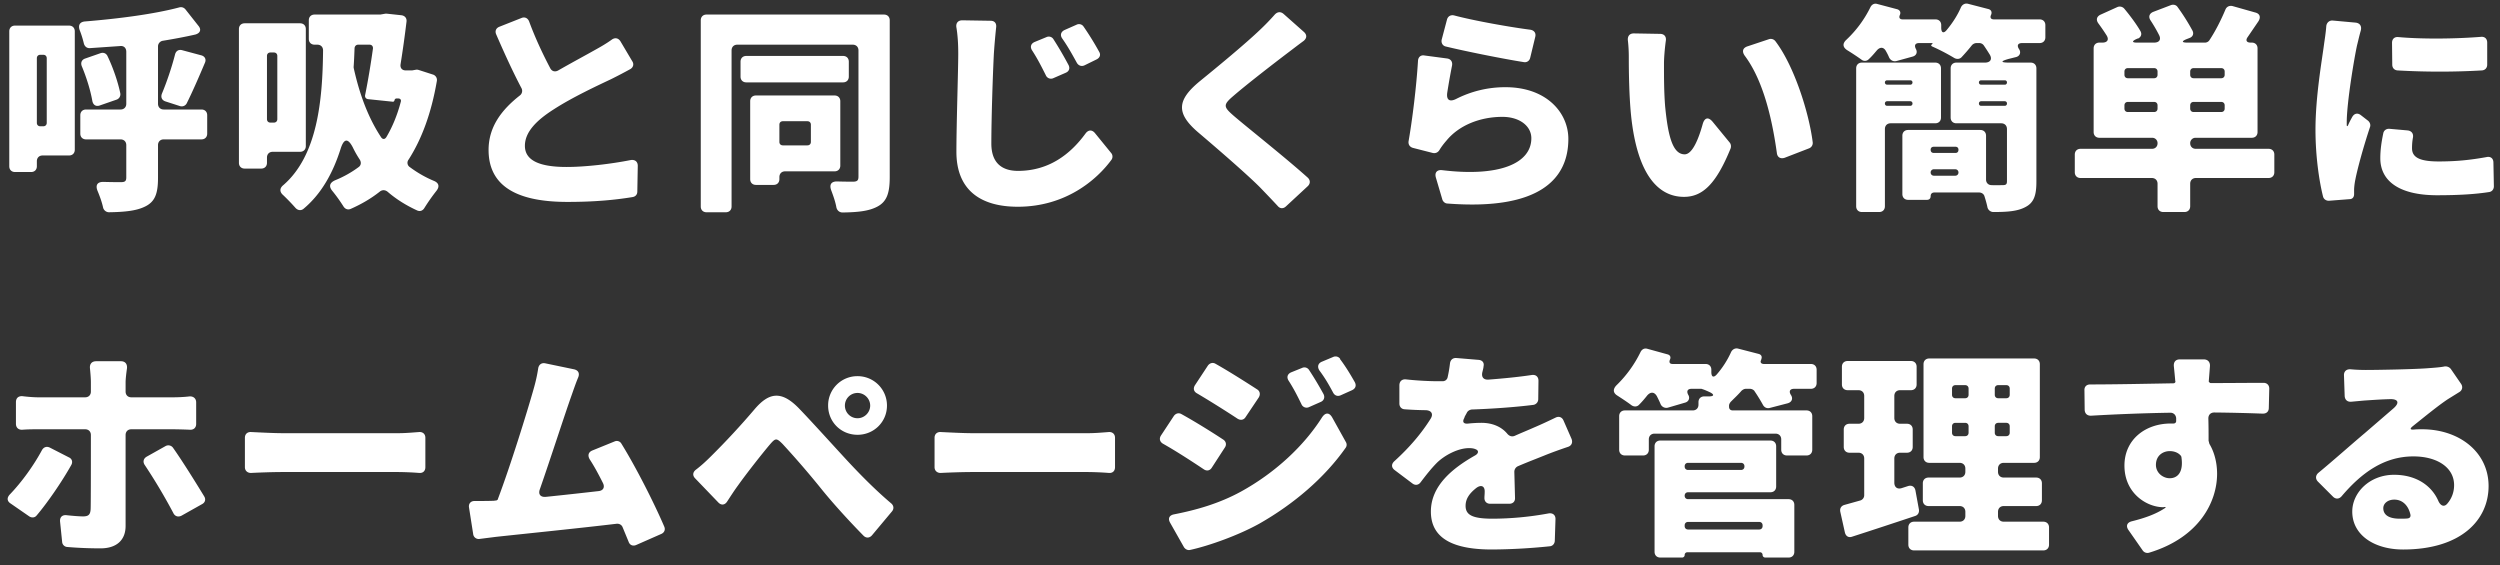 <svg width="261" height="59" fill="none" xmlns="http://www.w3.org/2000/svg"><rect width="100%" height="100%" fill="#333333" stroke="none"/><path d="M17 4.256a.597.597 0 00-.504.6v5.976c0 .36.24.6.6.6h3.936c.36 0 .6.24.6.6v1.92c0 .36-.24.6-.6.6h-3.936c-.36 0-.6.24-.6.6v3.408c0 1.656-.312 2.496-1.344 3-.912.456-2.16.576-3.768.6a.642.642 0 01-.624-.504c-.12-.552-.336-1.152-.576-1.728-.24-.6-.024-.96.648-.936a59.76 59.76 0 001.8.024c.432 0 .552-.12.552-.504v-3.36c0-.36-.24-.6-.6-.6h-3.6c-.36 0-.6-.24-.6-.6v-1.92c0-.36.24-.6.6-.6h3.6c.36 0 .6-.24.6-.6V5.408c0-.408-.264-.648-.648-.6l-3.144.216c-.336.024-.576-.192-.648-.528a10.003 10.003 0 00-.432-1.368c-.168-.504.024-.84.552-.888 3.528-.288 7.224-.768 9.84-1.464.24-.072.48 0 .648.192l1.344 1.704c.36.408.216.792-.312.936-1.056.24-2.208.456-3.384.648zM7.208 2.672c.36 0 .6.24.6.6v12.36c0 .36-.24.6-.6.6h-2.76c-.36 0-.6.24-.6.6v.528c0 .36-.24.6-.6.6h-1.68c-.36 0-.6-.24-.6-.6V3.272c0-.36.24-.6.6-.6h5.64zm12.288 8.112a.59.59 0 01-.72.288l-1.488-.48c-.384-.12-.528-.432-.384-.816.504-1.2 1.032-2.76 1.368-4.08.096-.384.384-.552.744-.456l1.968.528c.408.096.576.432.408.792-.648 1.536-1.32 3.072-1.896 4.224zM12.56 9.752a.585.585 0 01-.384.648l-1.728.6c-.432.168-.744-.048-.816-.504-.192-1.08-.6-2.4-1.08-3.552-.168-.384-.024-.72.36-.84l1.584-.552c.288-.096.576 0 .72.288.6 1.248 1.104 2.736 1.344 3.912zM4.88 6.08c0-.216-.144-.36-.36-.36h-.312c-.216 0-.36.144-.36.36v6.744c0 .216.144.36.36.36h.312c.216 0 .36-.144.36-.36V6.08zm38.544 1.2c.096-.024.192 0 .288.024l1.488.48a.59.59 0 01.408.672c-.576 3.36-1.584 6.072-2.952 8.208a.536.536 0 00.144.792c.744.552 1.56 1.032 2.472 1.416.552.216.648.6.288 1.056a20.003 20.003 0 00-1.248 1.776c-.168.288-.456.408-.768.264-1.152-.528-2.184-1.176-3.072-1.944-.264-.216-.576-.216-.816-.024-.936.744-1.944 1.32-3.024 1.8-.312.144-.6.024-.768-.24a16.72 16.72 0 00-1.152-1.608c-.408-.48-.312-.864.264-1.128.888-.36 1.704-.816 2.448-1.368.288-.192.312-.528.12-.816a10.897 10.897 0 01-.72-1.272c-.504-.96-.912-.912-1.248.12-.792 2.52-1.992 4.728-3.888 6.312-.264.216-.6.168-.84-.096a22.14 22.14 0 00-1.296-1.344c-.384-.336-.36-.72.024-1.032 3.552-3.072 4.104-8.808 4.152-14.064 0-.36-.24-.6-.6-.6h-.288c-.36 0-.6-.24-.6-.6V2.12c0-.36.24-.6.6-.6h6.864l.552-.096h.096l1.56.168c.36.048.576.312.528.672a116.704 116.704 0 01-.624 4.464c-.048.384.168.624.552.624h.648l.408-.072zm-11.496 7.968c0 .36-.24.6-.6.6h-2.856c-.36 0-.6.24-.6.6V17c0 .36-.24.6-.6.6h-1.728c-.36 0-.6-.24-.6-.6V3.032c0-.36.24-.6.6-.6h5.784c.36 0 .6.24.6.6v12.216zm7.008-10.176c.024-.24-.12-.408-.36-.408H37.4c-.216 0-.36.144-.384.36-.024.624-.048 1.296-.096 1.944v.096c.552 2.52 1.416 5.064 2.856 7.248.168.264.408.264.576-.024.624-1.056 1.128-2.28 1.488-3.648.072-.216-.048-.36-.264-.36h-.168a.21.21 0 00-.216.168c-.024.12-.096.192-.216.168l-2.544-.264c-.216-.024-.36-.192-.312-.432.312-1.536.6-3.288.816-4.848zm-9.984.768c0-.216-.144-.36-.36-.36h-.36c-.216 0-.36.144-.36.36v6.6c0 .216.144.36.36.36h.36c.216 0 .36-.144.36-.36v-6.6zm34.92-1.704c.336-.24.696-.168.912.192l1.224 2.064c.192.288.12.624-.192.816A51.66 51.66 0 0163.8 8.264c-1.368.648-4.008 1.872-5.976 3.144-1.776 1.128-3.024 2.352-3.024 3.816 0 1.488 1.44 2.208 4.344 2.208 1.992 0 4.632-.312 6.696-.72.456-.072.744.168.744.6L66.536 20c0 .312-.192.528-.504.576-1.896.312-4.032.504-6.792.504-4.656 0-8.232-1.272-8.232-5.424 0-2.424 1.368-4.2 3.264-5.688a.6.6 0 00.168-.768c-.888-1.68-1.776-3.624-2.64-5.616-.144-.336-.024-.648.336-.792l2.304-.912c.336-.144.648 0 .792.336.672 1.824 1.464 3.48 2.208 4.896.168.336.504.432.84.24 1.464-.84 2.904-1.608 3.792-2.112.696-.384 1.272-.72 1.8-1.104zM92.288 1.52c.36 0 .6.24.6.6v16.368c0 1.632-.288 2.544-1.272 3.072-.888.48-2.04.6-3.648.624-.336 0-.576-.216-.648-.528-.096-.552-.312-1.176-.528-1.752-.24-.624-.024-.984.648-.96.72.024 1.416.024 1.68.024.384-.024.504-.144.504-.528V5.264c0-.36-.24-.6-.6-.6H76.976c-.36 0-.6.24-.6.6V21.56c0 .36-.24.6-.6.6H73.76c-.36 0-.6-.24-.6-.6V2.12c0-.36.24-.6.6-.6h18.528zm-4.272 4.32c.36 0 .6.24.6.6V8c0 .36-.24.6-.6.6H77.912c-.36 0-.6-.24-.6-.6V6.44c0-.36.24-.6.6-.6h10.104zm-.288 11.448c0 .36-.24.6-.6.6h-5.16c-.36 0-.6.24-.6.6v.216c0 .36-.24.6-.6.6H78.92c-.36 0-.6-.24-.6-.6v-8.136c0-.36.24-.6.6-.6h8.208c.36 0 .6.24.6.6v6.72zm-3.072-4.272c0-.216-.144-.36-.36-.36h-2.568c-.216 0-.36.144-.36.36v1.8c0 .216.144.36.36.36h2.568c.216 0 .36-.144.36-.36v-1.8zM99.848 2.864c-.072-.456.168-.744.624-.744l2.952.048c.408 0 .624.264.576.672a72.275 72.275 0 00-.24 2.76c-.12 2.352-.264 6.888-.264 9.384 0 2.16 1.248 2.856 2.784 2.856 3.192 0 5.448-1.704 7.056-3.912.288-.384.672-.408.984-.024l1.68 2.064c.168.192.192.48.048.696-1.56 2.136-4.824 4.92-9.792 4.92-3.96 0-6.408-1.8-6.408-5.736 0-2.856.192-8.544.192-10.248 0-.936-.048-1.872-.192-2.736zm12.552-.288a.567.567 0 01.72.192c.552.792 1.176 1.8 1.632 2.64.192.312.072.624-.264.792l-1.272.624c-.312.144-.624.024-.792-.264-.552-1.008-.96-1.728-1.512-2.52-.264-.36-.168-.72.24-.912l1.248-.552zm-3.144 1.296a.568.568 0 01.72.216A38.08 38.08 0 01111.56 6.8c.168.336.048.648-.288.792l-1.32.576a.581.581 0 01-.768-.312c-.504-1.008-.888-1.752-1.416-2.568-.264-.384-.144-.744.264-.912l1.224-.504zm23.832-2.352c.264-.288.6-.336.912-.072l2.112 1.872c.36.312.336.672-.024.96-.624.456-1.176.888-1.656 1.248-1.392 1.056-4.224 3.24-5.64 4.464-1.128.96-1.08 1.152.024 2.112 1.392 1.2 5.352 4.32 7.728 6.456.264.264.264.6 0 .864l-2.304 2.136c-.264.24-.6.24-.84-.048-.6-.648-1.224-1.296-1.8-1.896-1.272-1.296-4.488-4.08-6.552-5.832-2.304-1.992-2.16-3.36.24-5.328 1.8-1.464 4.68-3.84 6.216-5.304a25.03 25.03 0 001.584-1.632zm17.856 3.336c-.336-.072-.504-.384-.432-.72l.552-2.088c.096-.36.408-.528.768-.432 2.184.576 5.88 1.224 7.944 1.488.408.072.6.36.504.744l-.528 2.184c-.072.312-.336.504-.648.456-2.28-.36-6.192-1.152-8.16-1.632zm.12 1.248c.408.048.6.36.528.744-.168.84-.36 1.92-.504 2.856-.096.744.264.96.936.624a11.251 11.251 0 015.16-1.224c4.248 0 6.552 2.64 6.552 5.4 0 4.152-2.976 7.488-12.624 6.744-.24 0-.456-.192-.528-.408l-.672-2.28c-.168-.552.12-.864.672-.792 5.976.72 9.288-.72 9.288-3.336 0-1.272-1.224-2.232-3.024-2.232-2.304 0-4.512.864-5.832 2.472-.312.36-.528.648-.72.96-.144.264-.408.408-.72.336l-2.064-.528c-.336-.096-.504-.36-.456-.696.384-2.208.816-5.64.984-8.4.024-.384.288-.624.672-.552l2.352.312zm22.248-2.568c.432 0 .672.288.6.72-.12.864-.192 1.848-.192 2.352 0 1.488 0 2.976.12 4.488.288 2.952.744 5.016 2.04 5.016.816 0 1.464-1.656 1.872-3.12.192-.72.6-.84 1.08-.24l1.752 2.136c.12.144.168.384.096.6-1.512 3.72-2.928 5.064-4.872 5.064-2.664 0-4.872-2.28-5.52-8.472-.216-2.136-.24-4.704-.24-6.144 0-.48-.024-1.104-.096-1.704-.048-.456.168-.744.624-.744l2.736.048zm11.376.552c.24-.072.48 0 .648.192 1.968 2.568 3.528 7.488 3.912 10.584a.6.6 0 01-.384.624l-2.544.984c-.432.144-.768-.048-.816-.504-.432-3.096-1.296-7.392-3.336-10.128-.336-.456-.24-.84.288-1.008l2.232-.744zm28.248-2.064c.36 0 .6.24.6.6v1.272c0 .36-.24.6-.6.6h-1.824c-.456 0-.576.264-.312.648.216.336.072.72-.336.816l-.768.192c-.864.24-.84.384.048.384H212c.36 0 .6.24.6.6v11.832c0 1.44-.264 2.208-1.176 2.664-.816.432-1.896.504-3.312.504a.642.642 0 01-.624-.504c-.072-.36-.192-.768-.312-1.152-.072-.24-.312-.384-.552-.384h-4.68c-.24 0-.384.144-.384.384 0 .24-.144.384-.384.384h-1.968c-.36 0-.6-.24-.6-.6v-6.096c0-.36.24-.6.6-.6h7.536c.36 0 .6.24.6.6v4.584c0 .336.24.576.576.576.528.024.96 0 1.152 0 .336 0 .456-.072.456-.408v-5.448c0-.36-.24-.6-.6-.6h-4.68c-.36 0-.6-.24-.6-.6V7.136c0-.36.24-.6.6-.6h2.976c.576 0 .792-.36.504-.84a21.719 21.719 0 00-.624-.96.58.58 0 00-.456-.24h-.312a.667.667 0 00-.48.24c-.36.456-.72.864-1.08 1.248-.192.192-.48.216-.744.072a21.15 21.15 0 00-2.304-1.2c-.144-.072-.144-.144-.024-.24.096-.072.072-.12-.048-.12h-1.296c-.432 0-.528.264-.336.624s.024.696-.36.792l-1.656.456c-.336.096-.648-.072-.792-.384a5.034 5.034 0 00-.312-.624c-.24-.48-.648-.48-.984-.072-.264.312-.528.624-.816.888a.56.56 0 01-.768.048 26.701 26.701 0 00-1.488-.984c-.48-.312-.504-.696-.096-1.08a11.757 11.757 0 002.52-3.408c.144-.288.408-.432.72-.336l2.088.552c.288.096.384.336.264.6-.12.264-.024.456.288.456h3.432c.36 0 .6.24.6.6v.264c0 .528.24.648.576.24.6-.72 1.128-1.536 1.488-2.376.144-.288.432-.432.72-.36l2.136.552c.288.072.408.312.288.6-.144.288-.024.48.288.48h4.776zM202.04 6.536c.36 0 .6.24.6.6v5.136c0 .36-.24.6-.6.6h-4.656c-.36 0-.6.24-.6.6v8.064c0 .36-.24.6-.6.6h-1.8c-.36 0-.6-.24-.6-.6v-14.4c0-.36.24-.6.6-.6h7.656zM199.664 8.6a.215.215 0 00-.216-.216h-2.424c-.144 0-.24.096-.24.216 0 .144.096.24.24.24h2.424c.12 0 .216-.096.216-.24zm9.648.24c.12 0 .216-.096.216-.24a.215.215 0 00-.216-.216h-2.472c-.144 0-.24.096-.24.216 0 .144.096.24.24.24h2.472zm-12.528 1.968c0 .144.096.24.24.24h2.4c.144 0 .24-.096.24-.24s-.096-.24-.24-.24h-2.4c-.144 0-.24.096-.24.24zm9.816 0c0 .144.096.24.24.24h2.448c.144 0 .24-.096.24-.24s-.096-.24-.24-.24h-2.448c-.144 0-.24.096-.24.24zm-2.136 4.824c0-.192-.12-.312-.312-.312h-2.256c-.216 0-.336.12-.336.312 0 .216.12.336.336.336h2.256c.192 0 .312-.12.312-.336zm-2.904 2.376c0 .192.144.336.336.336h2.232a.328.328 0 00.336-.336.328.328 0 00-.336-.336h-2.232a.328.328 0 00-.336.336zm35.28-2.472c.36 0 .6.24.6.6v1.848c0 .36-.24.6-.6.6h-7.584c-.36 0-.6.24-.6.6v2.352c0 .36-.24.6-.6.6h-2.208c-.36 0-.6-.24-.6-.6v-2.352c0-.36-.24-.6-.6-.6h-7.44c-.36 0-.6-.24-.6-.6v-1.848c0-.36.24-.6.6-.6h7.464c.336 0 .576-.24.576-.576a.555.555 0 00-.576-.576h-5.496c-.36 0-.6-.24-.6-.6V5.048c0-.36.24-.6.6-.6h.312c.528 0 .72-.312.432-.768a22.02 22.02 0 00-.84-1.224c-.288-.384-.192-.744.24-.936l1.752-.792a.631.631 0 01.696.168c.6.72 1.248 1.584 1.68 2.328.192.312.096.624-.216.792h-.048l-.168.072c-.456.216-.432.36.072.36h1.8c.552 0 .768-.336.504-.816-.24-.48-.552-1.008-.864-1.488-.264-.384-.144-.744.288-.912l1.824-.696c.264-.096.552-.024.696.192a22.04 22.04 0 011.56 2.472c.168.336.024.648-.312.768l-.312.12c-.528.216-.504.36.072.36h1.848a.553.553 0 00.48-.264c.624-.936 1.224-2.136 1.656-3.168.12-.312.408-.456.744-.384l2.376.672c.48.12.6.48.336.912l-1.128 1.656c-.24.336-.12.576.312.576h.12c.36 0 .6.24.6.6v8.736c0 .36-.24.6-.6.6h-5.856a.555.555 0 00-.576.576c0 .336.24.576.576.576h7.608zm-11.952-7.368c.216 0 .36-.144.36-.36v-.336c0-.216-.144-.36-.36-.36h-2.736c-.216 0-.36.144-.36.36v.336c0 .216.144.36.36.36h2.736zm7.008 0c.216 0 .36-.144.36-.36v-.336c0-.216-.144-.36-.36-.36h-2.88c-.216 0-.36.144-.36.36v.336c0 .216.144.36.36.36h2.88zm-10.104 3.168c0 .216.144.36.36.36h2.736c.216 0 .36-.144.36-.36V11c0-.216-.144-.36-.36-.36h-2.736c-.216 0-.36.144-.36.36v.336zm10.104.36c.216 0 .36-.144.36-.36V11c0-.216-.144-.36-.36-.36h-2.88c-.216 0-.36.144-.36.36v.336c0 .216.144.36.36.36h2.88zm10.968-8.976c.048-.36.312-.6.672-.576l2.376.216c.48.048.672.384.552.84-.168.576-.312 1.248-.384 1.512-.264 1.176-1.08 5.952-1.08 8.064v.264c0 .168.072.168.144.024.12-.288.264-.552.408-.816.216-.408.576-.504.936-.216l.744.576c.192.168.288.432.192.672-.648 1.944-1.272 4.2-1.512 5.4a6.72 6.72 0 00-.144 1.08v.504c0 .312-.168.528-.48.528l-2.16.168c-.288 0-.528-.168-.6-.432-.408-1.608-.792-4.224-.792-6.984 0-3.456.672-7.224.888-8.88.072-.528.192-1.248.24-1.944zm6.864 1.752c0-.408.264-.648.672-.6 2.664.24 6.216.168 8.592-.024.408-.048.672.192.672.6v2.304c0 .336-.216.576-.552.6a77.028 77.028 0 01-8.808 0c-.336-.024-.552-.264-.552-.6l-.024-2.28zm-.912 9.432c.072-.312.336-.48.648-.456l1.896.168c.408.048.624.336.552.744a5.968 5.968 0 00-.096 1.128c0 1.008.936 1.368 2.784 1.368 1.8 0 3.264-.144 4.992-.456.432-.096.72.144.72.576l.048 2.472c0 .312-.192.552-.48.6-1.392.216-3.072.336-5.448.336-3.96 0-5.928-1.488-5.928-3.864 0-.864.12-1.704.312-2.616zM18.056 44.816h-4.344c-.36 0-.6.24-.6.6v9.504c0 1.392-.864 2.328-2.616 2.328-1.2 0-2.352-.048-3.48-.144a.568.568 0 01-.528-.528l-.216-2.112c-.048-.48.24-.744.72-.672.672.072 1.296.12 1.68.12.576 0 .768-.192.792-.792.024-.528.024-5.496.024-7.704 0-.36-.24-.6-.6-.6H4.016c-.48 0-1.104 0-1.68.048-.408.024-.672-.216-.672-.624v-2.256c0-.432.264-.648.672-.624.576.072 1.2.12 1.68.12h4.872c.36 0 .6-.24.6-.6v-.984c0-.384-.048-.96-.096-1.44-.048-.456.192-.744.648-.744h2.592c.432 0 .672.288.624.744-.072.504-.144 1.104-.144 1.464v.96c0 .36.24.6.6.6h4.32c.48 0 1.176-.024 1.752-.096.408-.024.696.216.696.624v2.256c0 .384-.264.624-.648.6a52.153 52.153 0 00-1.776-.048zm-2.952 3.72c-.216-.336-.12-.672.216-.864l1.968-1.104a.6.6 0 01.768.168c.984 1.392 2.328 3.552 3.264 5.088.192.312.096.648-.24.816l-2.136 1.2c-.336.168-.672.072-.84-.264a58.317 58.317 0 00-3-5.04zM4.376 47c.192-.336.504-.432.84-.264l1.968 1.008c.336.144.432.48.264.792-1.008 1.8-2.52 3.984-3.624 5.28-.192.24-.504.264-.768.096l-1.944-1.344c-.384-.24-.408-.6-.096-.936 1.248-1.296 2.496-3.024 3.36-4.632zm21.816 2.376c-.36 0-.624-.24-.624-.6v-3.072c0-.384.264-.624.648-.6.984.048 2.4.12 3.288.12h12.12c.72 0 1.512-.072 2.136-.12.384-.024.648.216.648.6v3.072c0 .384-.24.624-.624.6a32.505 32.505 0 00-2.16-.096h-12.12c-1.032 0-2.352.048-3.312.096zm43.152 5.592c.144.312.024.624-.288.768l-2.616 1.152c-.36.168-.696.024-.816-.336L65 55.04c-.096-.24-.336-.384-.624-.36-3.816.456-9.936 1.08-12.6 1.368l-1.704.216a.58.58 0 01-.672-.504L48.968 53c-.072-.408.168-.696.576-.696.696 0 1.464 0 2.016-.024l.168-.024h.048c.072 0 .168-.072.216-.144v-.048c1.296-3.432 3.024-9 3.696-11.376.264-.912.408-1.608.504-2.256.072-.36.336-.576.72-.504l3 .624c.456.096.624.408.456.84-.264.624-.504 1.344-.768 2.088-.72 2.04-2.16 6.504-3.24 9.6-.192.528.072.84.624.792 1.872-.192 3.816-.408 5.496-.6.504-.048.696-.408.456-.864-.456-.912-.912-1.752-1.368-2.448-.24-.408-.144-.768.288-.936l2.304-.936a.553.553 0 01.72.24c1.488 2.4 3.384 6.12 4.464 8.64zm17.112-12.624a3.048 3.048 0 013.072-3.072 3.063 3.063 0 013.072 3.072c0 1.704-1.368 3.048-3.072 3.048-1.728 0-3.072-1.344-3.072-3.048zm1.752 0c0 .72.576 1.32 1.32 1.32.72 0 1.32-.6 1.32-1.32 0-.72-.6-1.32-1.32-1.32-.744 0-1.32.6-1.32 1.32zm-15.624 7.608c-.312-.312-.264-.672.096-.936.504-.384 1.008-.84 1.536-1.368a79.225 79.225 0 004.56-4.92c1.512-1.776 2.808-1.968 4.632-.096 1.272 1.32 3.048 3.288 4.44 4.8 1.248 1.368 3.192 3.432 5.184 5.112.288.24.312.576.096.84L91.04 55.88c-.264.312-.624.312-.888.048-1.368-1.392-3.048-3.216-4.296-4.752a94.762 94.762 0 00-4.152-4.824c-.648-.648-.744-.624-1.344.072-.792.936-2.4 2.976-3.288 4.224-.408.552-.792 1.152-1.152 1.704-.24.384-.624.432-.936.096l-2.4-2.496zm25.608-.576c-.36 0-.624-.24-.624-.6v-3.072c0-.384.264-.624.648-.6.984.048 2.4.12 3.288.12h12.12c.72 0 1.512-.072 2.136-.12.384-.024.648.216.648.6v3.072c0 .384-.24.624-.624.6a32.505 32.505 0 00-2.16-.096h-12.12c-1.032 0-2.352.048-3.312.096zm41.016-12.12a.594.594 0 01.696.192v.048c.552.72 1.104 1.632 1.536 2.4.192.36.072.672-.288.84l-1.176.528c-.312.144-.624.048-.792-.264-.528-.984-.888-1.584-1.44-2.328-.24-.384-.144-.744.264-.912l1.2-.504zm-13.104.912c.192-.264.504-.36.792-.192 1.368.768 3.144 1.896 4.368 2.688.288.192.336.528.144.84l-1.368 2.04c-.192.312-.528.36-.84.168-1.2-.792-2.88-1.848-4.224-2.64-.36-.192-.432-.528-.216-.864l1.344-2.04zm9.84.24a.568.568 0 01.72.216c.528.792 1.08 1.728 1.512 2.52.168.336.048.672-.288.816l-1.248.552a.581.581 0 01-.768-.312c-.48-.984-.816-1.632-1.32-2.424-.264-.384-.144-.744.264-.912l1.128-.456zm-13.392 5.016c.192-.264.504-.36.792-.192 1.392.768 3.168 1.872 4.368 2.664.288.192.36.528.168.816l-1.368 2.112c-.192.312-.528.384-.84.168-1.224-.816-2.88-1.896-4.248-2.664-.336-.192-.432-.528-.216-.864l1.344-2.04zm-.384 11.16c-.264-.456-.096-.792.408-.888 2.328-.456 4.704-1.128 6.984-2.376 3.576-1.968 6.576-4.776 8.448-7.728.36-.552.768-.552 1.08 0l1.416 2.544c.12.192.12.432-.024.624-2.184 3.096-5.352 5.832-9.024 7.92-2.16 1.2-5.232 2.304-7.224 2.736-.24.048-.48-.072-.624-.288l-1.44-2.544zm36-2.616c.024.384-.216.624-.6.624h-1.992c-.384 0-.624-.264-.6-.648 0-.168.024-.336.024-.528.048-.648-.336-.864-.864-.48-.768.6-1.128 1.176-1.128 1.872 0 .96.72 1.344 2.832 1.344a32.8 32.8 0 005.832-.552c.432-.072.744.168.72.624l-.072 2.256c-.024.288-.216.528-.528.552a62.218 62.218 0 01-6.024.336c-3.72 0-6.384-.96-6.384-3.96 0-2.712 2.28-4.536 4.608-5.856.36-.192.432-.504.072-.648-.216-.096-.456-.12-.696-.12-1.176 0-2.568.768-3.336 1.512-.576.576-1.128 1.272-1.728 2.064-.216.288-.552.336-.84.12l-1.848-1.392c-.36-.264-.384-.624-.048-.936 1.584-1.44 2.832-2.904 3.792-4.44.312-.504.072-.864-.504-.888a35.46 35.46 0 01-2.232-.096c-.312-.024-.528-.264-.528-.6v-1.896c0-.432.288-.672.696-.624 1.056.12 2.376.192 3.36.192h.456c.264 0 .48-.168.528-.432.12-.528.192-1.008.24-1.416.048-.384.288-.6.672-.576l2.304.192c.408.024.624.312.528.672v.048c-.024.192-.072.36-.12.552-.12.504.096.816.624.792 1.536-.12 3.072-.264 4.512-.48.432-.072.72.168.72.6l-.024 1.92a.598.598 0 01-.528.6c-1.92.24-4.296.408-6.408.48-.216.024-.432.144-.528.36-.072.144-.168.288-.24.456v.048c-.264.432-.096.672.432.6.456-.048.984-.072 1.344-.072 1.104 0 2.064.384 2.688 1.128.216.264.504.36.816.216.696-.312 1.296-.552 1.944-.84.792-.336 1.56-.696 2.304-1.056.36-.168.672-.024.816.312l.84 1.92c.144.384 0 .72-.408.84-.792.264-1.776.624-2.424.888-.768.312-1.728.672-2.784 1.128a.641.641 0 00-.36.576l.072 2.712zM189.056 38c.36 0 .6.24.6.6v1.392c0 .36-.24.6-.6.6h-1.752c-.456 0-.576.288-.312.672.216.36.072.72-.36.84l-1.848.48c-.312.096-.6-.048-.744-.336a17.6 17.6 0 00-.84-1.368c-.024-.024-.024-.024-.024-.048a.626.626 0 00-.48-.24h-.432c-.168 0-.336.096-.456.216-.024 0-.024 0-.024.024-.336.384-.72.744-1.056 1.08-.12.12-.216.288-.216.432v.12c0 .24.144.384.384.384h7.704c.36 0 .6.24.6.6v3.504c0 .36-.24.6-.6.6h-2.04c-.36 0-.6-.24-.6-.6v-1.08c0-.36-.24-.6-.6-.6h-12.624c-.36 0-.6.24-.6.6v1.08c0 .36-.24.6-.6.6h-1.896c-.36 0-.6-.24-.6-.6v-3.504c0-.36.24-.6.6-.6h7.08c.36 0 .6-.24.6-.6v-.264c0-.36.24-.6.6-.6h.48c.552 0 .6-.192.12-.432-.264-.12-.528-.24-.744-.312l-.144-.048H176.6c-.432 0-.552.264-.336.648.192.336.024.696-.336.792l-1.8.528a.653.653 0 01-.768-.384c-.096-.24-.24-.528-.384-.816-.264-.456-.648-.48-1.008-.072-.264.336-.552.672-.84.96-.216.24-.552.24-.816.048-.408-.312-.96-.672-1.44-.984-.48-.288-.504-.672-.12-1.08a12.416 12.416 0 002.52-3.48c.144-.288.408-.432.72-.336l2.088.576c.288.072.384.288.264.552-.12.288-.024.456.288.456h3.432c.36 0 .6.24.6.6v.24c0 .528.24.624.576.24a9.585 9.585 0 001.488-2.328c.144-.288.432-.432.72-.36l2.136.552c.312.072.408.312.288.576v.048c-.144.24-.024.432.288.432h4.896zM176.24 51.392c-.216 0-.36.144-.36.36s.144.36.36.36h10.488c.36 0 .6.24.6.6v4.896c0 .36-.24.6-.6.6h-2.424c-.168 0-.288-.12-.288-.264 0-.168-.12-.288-.264-.288h-7.584a.277.277 0 00-.288.288c0 .144-.12.264-.264.264h-2.28c-.36 0-.6-.24-.6-.6V46.592c0-.36.24-.6.6-.6h11.496c.36 0 .6.24.6.6v4.2c0 .36-.24.6-.6.6h-8.592zm5.88-2.712c0-.216-.144-.36-.36-.36h-5.52c-.216 0-.36.144-.36.36v.024c0 .216.144.36.36.36h5.52c.216 0 .36-.144.36-.36v-.024zm1.896 6.168c0-.216-.144-.36-.36-.36h-7.416c-.216 0-.36.144-.36.36v.072c0 .216.144.36.36.36h7.416c.216 0 .36-.144.36-.36v-.072zm24.576-.984c0 .36.24.6.6.6h4.128c.36 0 .6.24.6.6v1.8c0 .36-.24.6-.6.6h-13.488c-.36 0-.6-.24-.6-.6v-1.8c0-.36.24-.6.6-.6h4.752c.36 0 .6-.24.6-.6v-.432c0-.36-.24-.6-.6-.6h-3.24c-.36 0-.6-.24-.6-.6v-1.776c0-.36.24-.6.6-.6h3.24c.36 0 .6-.24.6-.6v-.336c0-.36-.24-.6-.6-.6h-3.168c-.36 0-.6-.24-.6-.6v-9.696c0-.36.24-.6.6-.6h10.944c.36 0 .6.24.6.6v9.696c0 .36-.24.6-.6.6h-3.168c-.36 0-.6.24-.6.6v.336c0 .36.24.6.6.6h3.384c.36 0 .6.24.6.6v1.776c0 .36-.24.6-.6.6h-3.384c-.36 0-.6.24-.6.6v.432zm-9.384-3.12c.384-.12.696.072.768.48l.36 1.968c.048.312-.096.576-.384.672-2.232.744-4.56 1.512-6.576 2.16-.384.144-.672-.048-.768-.432l-.48-2.16c-.072-.36.096-.624.432-.72l1.632-.456a.57.57 0 00.432-.576v-3.816c0-.36-.24-.6-.6-.6h-.936c-.36 0-.6-.24-.6-.6V44.84c0-.36.24-.6.6-.6h.936c.36 0 .6-.24.6-.6v-2.304c0-.36-.24-.6-.6-.6h-1.128c-.36 0-.6-.24-.6-.6v-1.848c0-.36.24-.6.6-.6h6.6c.36 0 .6.24.6.6v1.848c0 .36-.24.6-.6.6h-1.128c-.36 0-.6.24-.6.6v2.304c0 .36.24.6.6.6h.72c.36 0 .6.24.6.6v1.824c0 .36-.24.6-.6.6h-.72c-.36 0-.6.24-.6.6v2.52c0 .48.312.72.768.576l.672-.216zm4.944-10.536c-.216 0-.36.144-.36.36v.648c0 .216.144.36.36.36h1.008c.216 0 .36-.144.36-.36v-.648c0-.216-.144-.36-.36-.36h-1.008zm5.304 1.368c.216 0 .36-.144.36-.36v-.648c0-.216-.144-.36-.36-.36h-.84c-.216 0-.36.144-.36.36v.648c0 .216.144.36.36.36h.84zm-5.304 2.568c-.216 0-.36.144-.36.36v.672c0 .216.144.36.36.36h1.008c.216 0 .36-.144.36-.36v-.672c0-.216-.144-.36-.36-.36h-1.008zm5.304 1.392c.216 0 .36-.144.36-.36v-.672c0-.216-.144-.36-.36-.36h-.84c-.216 0-.36.144-.36.36v.672c0 .216.144.36.36.36h.84zm26.856-5.568c.36 0 .6.24.6.6l-.048 2.016c0 .384-.24.6-.624.6a184.163 184.163 0 00-5.064-.12c-.384 0-.624.24-.624.624.024.792.024 1.584.024 2.304 0 .024 0 .072.024.096l.048.216c.024.024.024.072.048.096.504.864.768 1.944.768 3.072 0 2.832-1.776 6.624-7.104 8.232a.606.606 0 01-.648-.216l-1.488-2.136c-.312-.432-.168-.816.36-.936 1.344-.336 2.496-.744 3.432-1.368l.048-.048c.048-.024.048-.072-.024-.072h-.048l-.144.024h-.048c-1.68-.024-4.008-1.44-4.008-4.344 0-2.736 2.208-4.392 4.824-4.392h.288c.168 0 .288-.096.288-.264v-.288c-.024-.336-.264-.576-.6-.576-2.952.048-5.832.168-8.304.312-.384 0-.624-.216-.648-.6l-.024-2.04c-.024-.384.216-.624.6-.624 2.52 0 6.024-.072 8.688-.12.072 0 .12-.024.168-.072a.183.183 0 00.048-.12l-.024-.024v-.048a80.378 80.378 0 00-.144-1.488c-.048-.456.168-.744.624-.744h2.496c.432 0 .672.288.648.696l-.12 1.536v.12l.072.048c.024.048.072.072.144.072 1.776 0 4.152-.024 5.496-.024zm-11.232 8.568c0 .84.744 1.392 1.44 1.392.72 0 1.464-.504 1.224-2.184 0-.048-.024-.096-.048-.144-.264-.336-.696-.504-1.176-.504-.672 0-1.44.432-1.44 1.44zm30.096-10.272a.71.71 0 01.696.264l1.056 1.536c.216.312.144.672-.168.864l-1.2.744c-1.08.72-2.472 1.872-3.648 2.808-.36.288-.312.408.168.36.264-.024.504-.024.792-.024 3.864 0 6.936 2.376 6.936 5.928s-2.88 6.624-8.928 6.624c-2.976 0-5.304-1.488-5.304-3.96 0-1.992 1.824-3.84 4.368-3.84 2.304 0 3.936 1.128 4.632 2.76.216.456.576.648.912.264.48-.552.72-1.224.72-1.944 0-1.848-1.776-3-4.248-3-3.096 0-5.448 1.752-7.488 4.152-.264.312-.624.336-.912.048l-1.56-1.56c-.288-.288-.264-.648.024-.912 1.488-1.224 3.648-3.144 4.824-4.128l2.976-2.568c.744-.624.576-1.056-.384-1.008-.912.024-1.872.096-2.616.144l-1.32.12c-.432.048-.696-.192-.72-.6l-.072-2.136c-.024-.432.264-.672.672-.648.528.048 1.08.072 1.608.072 1.2 0 5.256-.072 6.6-.192.696-.048 1.224-.096 1.584-.168zm-4.632 15.888c.264 0 .528 0 .792-.024.24-.024.36-.168.312-.408-.216-.96-.84-1.56-1.68-1.56-.72 0-1.152.432-1.152.888 0 .72.6 1.104 1.728 1.104z" fill="#fff"/></svg>